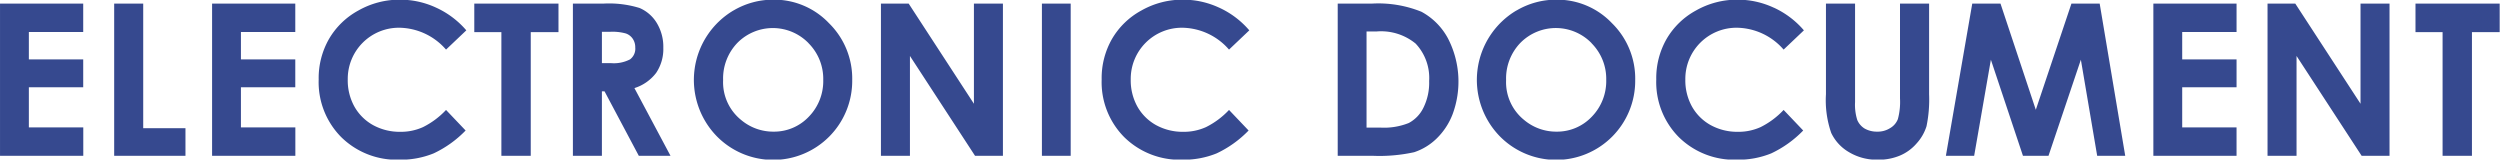 <svg xmlns="http://www.w3.org/2000/svg" width="153.25" height="9.78" viewBox="0 0 153.25 9.78">
  <defs>
    <style>
      .cls-1 {
        fill: #36498f;
        fill-rule: evenodd;
      }
    </style>
  </defs>
  <path id="merit_en1.svg" class="cls-1" d="M288.036,3372.49h5.1v-1.74H289.8v-2.46h3.332v-1.71H289.8v-1.68h3.332v-1.74h-5.1v9.33Zm6.994,0H299.4v-1.69h-2.59v-7.64H295.03v9.33Zm6.006,0h5.1v-1.74H302.8v-2.46h3.332v-1.71H302.8v-1.68h3.332v-1.74h-5.1v9.33Zm13.732-9.08a5.235,5.235,0,0,0-2.225-.49,5.1,5.1,0,0,0-2.536.66,4.661,4.661,0,0,0-1.809,1.75,4.83,4.83,0,0,0-.632,2.48,4.782,4.782,0,0,0,1.387,3.54,4.84,4.84,0,0,0,3.565,1.38,5.344,5.344,0,0,0,2.1-.39,6.676,6.676,0,0,0,1.955-1.4l-1.2-1.26a4.977,4.977,0,0,1-1.408,1.05,3.29,3.29,0,0,1-1.414.29,3.385,3.385,0,0,1-1.649-.41,2.96,2.96,0,0,1-1.148-1.14,3.309,3.309,0,0,1-.406-1.66,3.135,3.135,0,0,1,3.171-3.17,3.862,3.862,0,0,1,2.854,1.34l1.243-1.18A5.381,5.381,0,0,0,314.768,3363.41Zm2.341,1.5h1.657v7.58h1.8v-7.58h1.7v-1.75h-5.161v1.75Zm6.041,7.58h1.778v-3.95h0.162l2.1,3.95h1.943l-2.212-4.15a2.677,2.677,0,0,0,1.33-.93,2.611,2.611,0,0,0,.441-1.54,2.806,2.806,0,0,0-.4-1.52,2.282,2.282,0,0,0-1.055-.92,6.358,6.358,0,0,0-2.2-.27H323.15v9.33Zm1.778-7.6h0.487a3.077,3.077,0,0,1,.975.1,0.842,0.842,0,0,1,.424.32,0.918,0.918,0,0,1,.158.54,0.815,0.815,0,0,1-.32.73,2.148,2.148,0,0,1-1.167.23h-0.557v-1.92Zm8.068-1.31a4.948,4.948,0,0,0-1.038,7.7,4.846,4.846,0,0,0,8.314-3.43,4.754,4.754,0,0,0-1.426-3.49,4.63,4.63,0,0,0-3.408-1.44A4.773,4.773,0,0,0,333,3363.58Zm4.6,2.01a3.093,3.093,0,0,1,.9,2.25,3.128,3.128,0,0,1-.89,2.26,2.926,2.926,0,0,1-2.154.91,3.05,3.05,0,0,1-1.982-.71,2.973,2.973,0,0,1-1.112-2.45,3.144,3.144,0,0,1,.883-2.29A3.053,3.053,0,0,1,337.6,3365.59Zm4.437,6.9h1.778v-6.12l3.99,6.12h1.71v-9.33h-1.778v6.14l-4-6.14h-1.7v9.33Zm9.867,0h1.765v-9.33H351.9v9.33Zm10.865-9.08a5.235,5.235,0,0,0-2.225-.49,5.1,5.1,0,0,0-2.536.66,4.661,4.661,0,0,0-1.809,1.75,4.83,4.83,0,0,0-.632,2.48,4.782,4.782,0,0,0,1.387,3.54,4.84,4.84,0,0,0,3.565,1.38,5.344,5.344,0,0,0,2.1-.39,6.676,6.676,0,0,0,1.955-1.4l-1.2-1.26a4.977,4.977,0,0,1-1.408,1.05,3.29,3.29,0,0,1-1.414.29,3.385,3.385,0,0,1-1.649-.41,2.96,2.96,0,0,1-1.148-1.14,3.309,3.309,0,0,1-.406-1.66,3.135,3.135,0,0,1,3.171-3.17,3.862,3.862,0,0,1,2.854,1.34l1.243-1.18A5.381,5.381,0,0,0,362.768,3363.41Zm7.268,9.08h2.138a9.932,9.932,0,0,0,2.549-.22,3.573,3.573,0,0,0,1.367-.83,4.152,4.152,0,0,0,.989-1.5,5.754,5.754,0,0,0-.282-4.64,4,4,0,0,0-1.63-1.64,7.049,7.049,0,0,0-3.025-.5h-2.106v9.33Zm2.368-7.62a3.341,3.341,0,0,1,2.406.74,3.07,3.07,0,0,1,.831,2.3,3.442,3.442,0,0,1-.349,1.63,2.089,2.089,0,0,1-.9.94,4.074,4.074,0,0,1-1.768.28H371.8v-5.89h0.6Zm8.592-1.29a4.948,4.948,0,0,0-1.038,7.7,4.846,4.846,0,0,0,8.314-3.43,4.754,4.754,0,0,0-1.426-3.49,4.63,4.63,0,0,0-3.408-1.44A4.773,4.773,0,0,0,381,3363.58Zm4.6,2.01a3.093,3.093,0,0,1,.9,2.25,3.128,3.128,0,0,1-.89,2.26,2.926,2.926,0,0,1-2.154.91,3.05,3.05,0,0,1-1.982-.71,2.973,2.973,0,0,1-1.112-2.45,3.144,3.144,0,0,1,.883-2.29A3.053,3.053,0,0,1,385.6,3365.59Zm11.169-2.18a5.235,5.235,0,0,0-2.225-.49,5.1,5.1,0,0,0-2.536.66,4.661,4.661,0,0,0-1.809,1.75,4.83,4.83,0,0,0-.632,2.48,4.782,4.782,0,0,0,1.387,3.54,4.84,4.84,0,0,0,3.565,1.38,5.344,5.344,0,0,0,2.1-.39,6.676,6.676,0,0,0,1.955-1.4l-1.2-1.26a4.977,4.977,0,0,1-1.408,1.05,3.29,3.29,0,0,1-1.414.29,3.385,3.385,0,0,1-1.649-.41,2.96,2.96,0,0,1-1.148-1.14,3.309,3.309,0,0,1-.406-1.66,3.135,3.135,0,0,1,3.171-3.17,3.862,3.862,0,0,1,2.854,1.34l1.243-1.18A5.381,5.381,0,0,0,396.768,3363.41Zm3.2,5.31a6.107,6.107,0,0,0,.324,2.37,2.7,2.7,0,0,0,1.076,1.17,3.3,3.3,0,0,0,1.768.47,3.369,3.369,0,0,0,1.358-.25,2.761,2.761,0,0,0,1.032-.75,2.806,2.806,0,0,0,.606-1.05,8.082,8.082,0,0,0,.159-1.96v-5.56h-1.784v5.81a4.029,4.029,0,0,1-.13,1.27,1.093,1.093,0,0,1-.47.55,1.427,1.427,0,0,1-.809.22,1.508,1.508,0,0,1-.759-0.19,1.134,1.134,0,0,1-.45-0.52,3.1,3.1,0,0,1-.137-1.1v-6.04h-1.784v5.56Zm7.353,3.77h1.733l1.025-5.89,1.966,5.89h1.566l1.984-5.89,1,5.89h1.719l-1.566-9.33h-1.731l-2.184,6.51-2.165-6.51h-1.731Zm12.717,0h5.1v-1.74H421.8v-2.46h3.332v-1.71H421.8v-1.68h3.332v-1.74h-5.1v9.33Zm7,0h1.778v-6.12l3.99,6.12h1.71v-9.33h-1.778v6.14l-4-6.14h-1.7v9.33Zm9.073-7.58h1.657v7.58h1.8v-7.58h1.7v-1.75h-5.161v1.75Z" transform="translate(-288.031 -3362.94)"/>
</svg>
